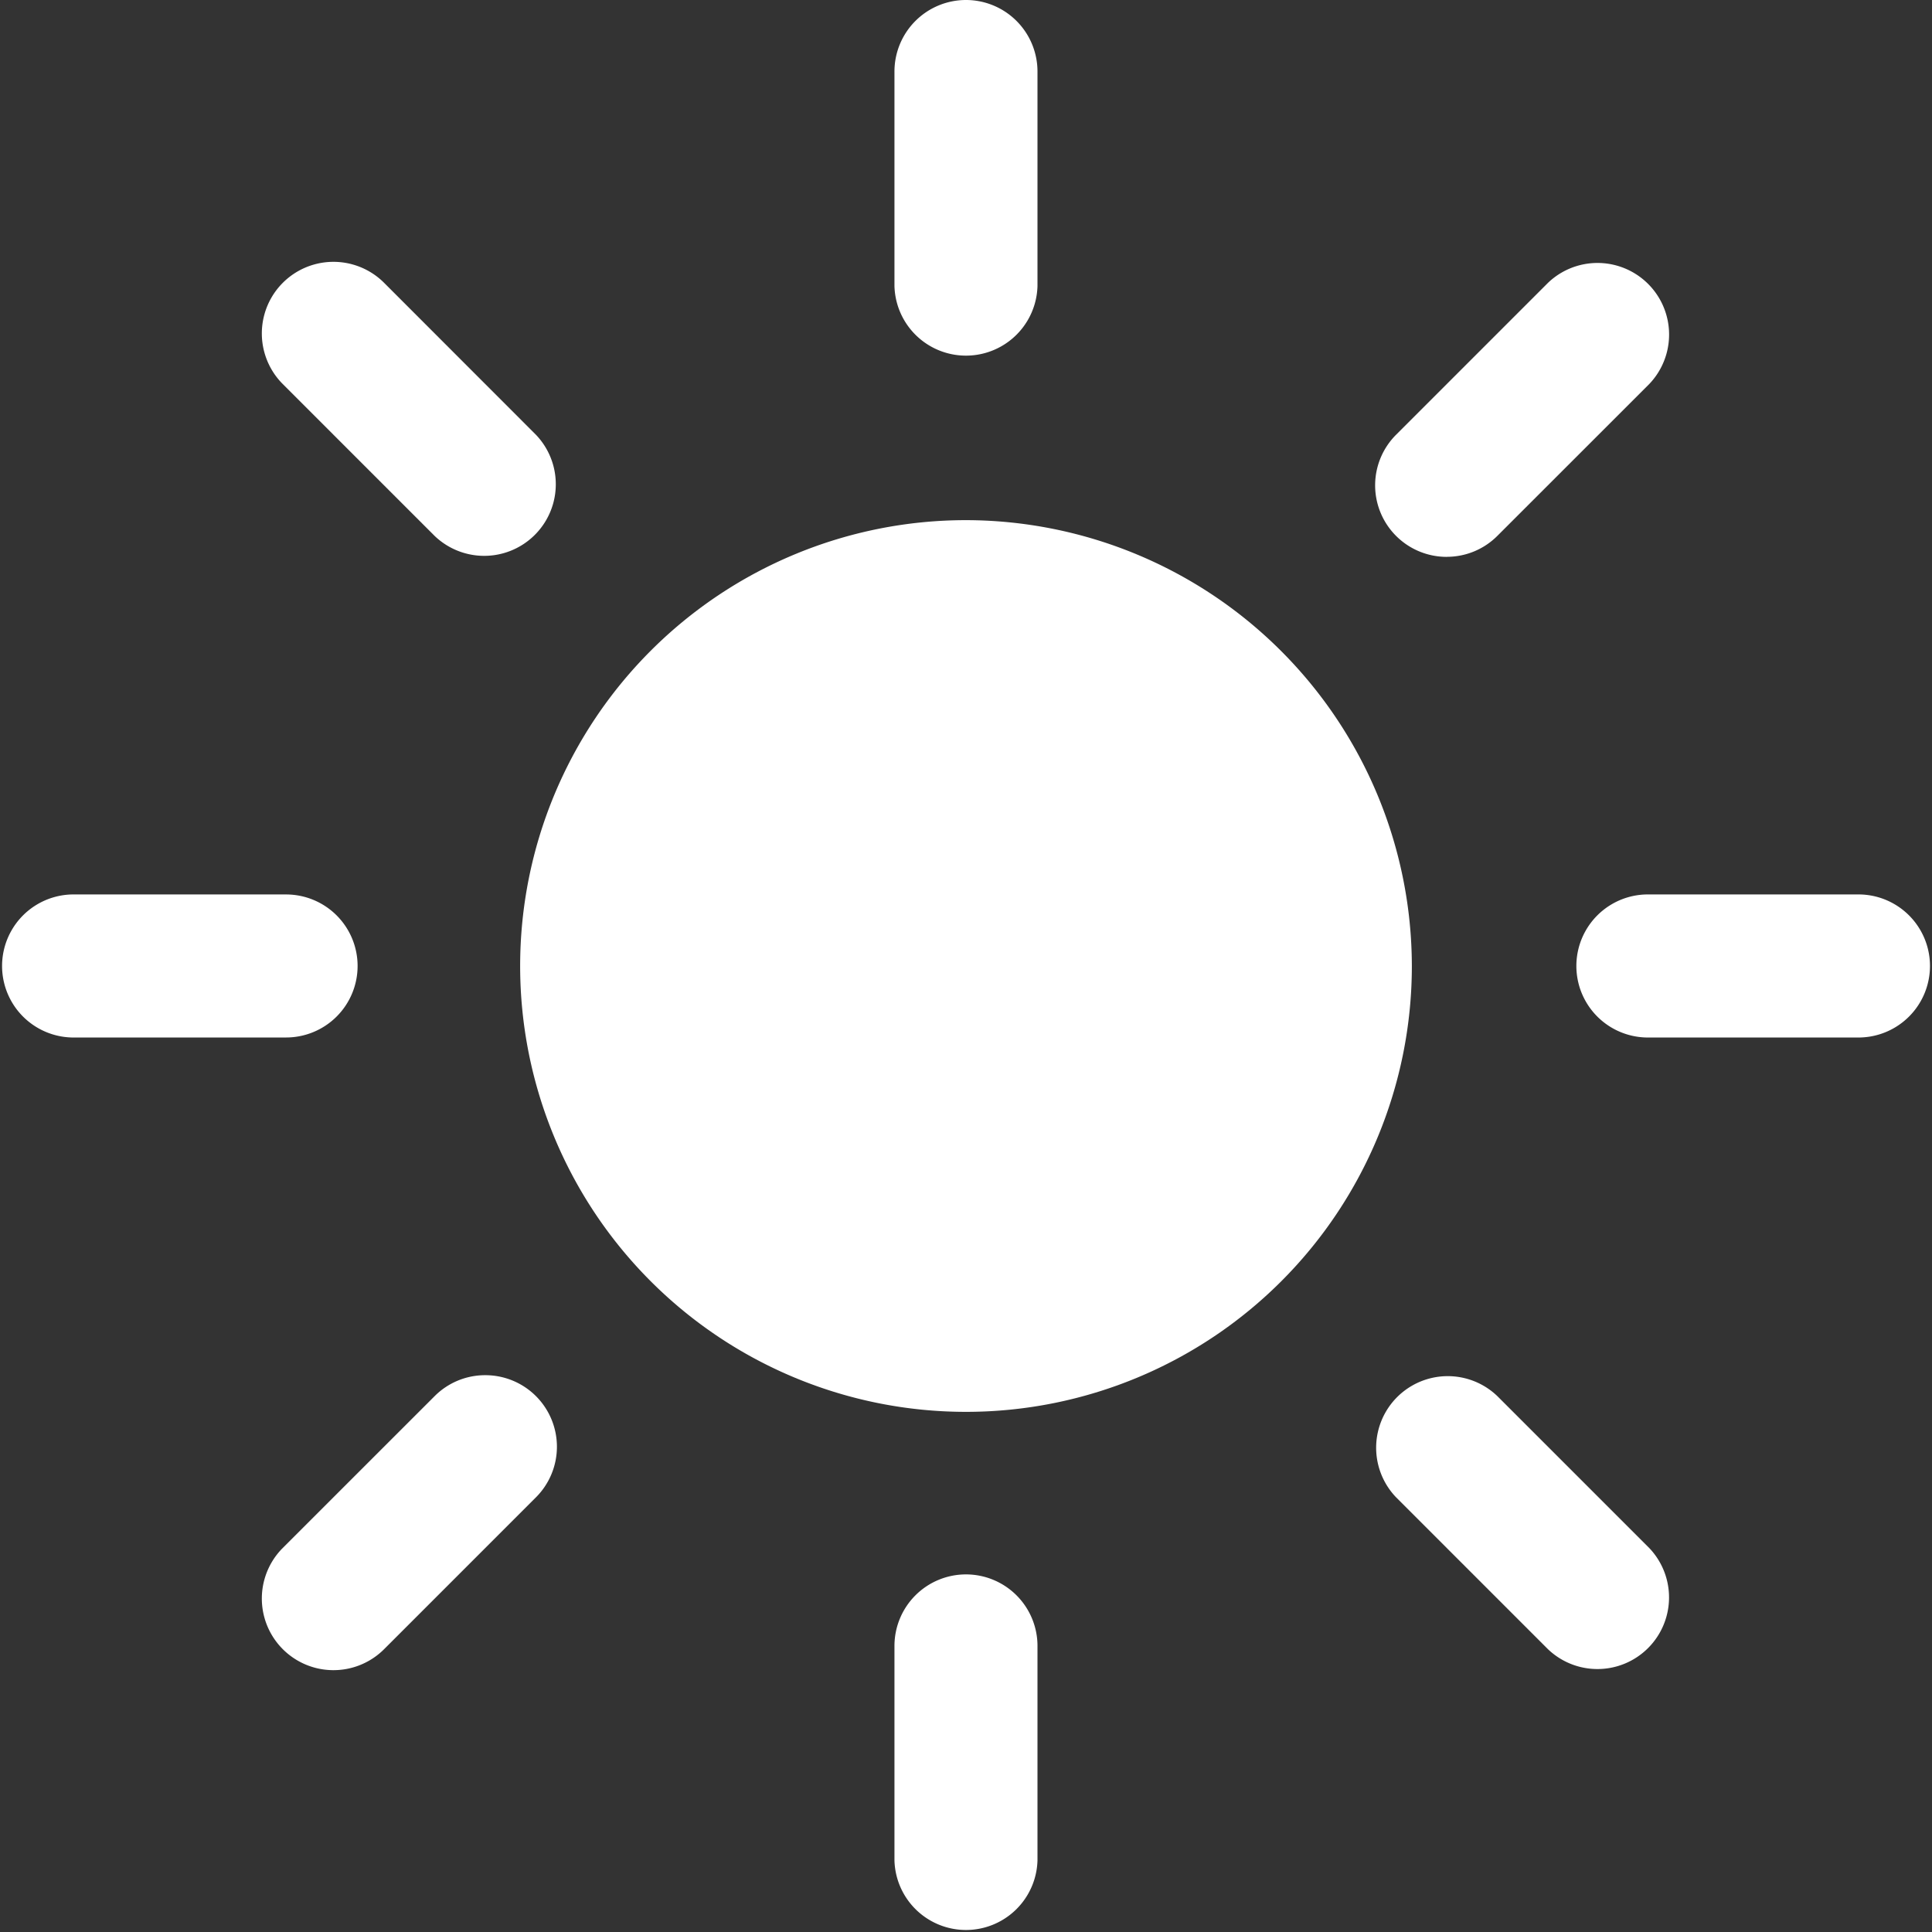 <svg xmlns="http://www.w3.org/2000/svg" width="35.728" height="35.728" viewBox="0 0 35.728 35.728">
  <rect x="0" y="0" width="35.728" height="35.728" fill="#333333" stroke="none"/>
  <g id="Icon_ionic-ios-sunny" data-name="Icon ionic-ios-sunny" transform="translate(-3.375 -3.375)">
    <g id="Group_494" data-name="Group 494" transform="translate(3.375 3.375)">
      <path id="Path_1629" data-name="Path 1629" d="M18.24,27.211a1.323,1.323,0,0,0-1.323,1.323V32.5a1.323,1.323,0,0,0,2.645,0V28.534A1.323,1.323,0,0,0,18.24,27.211Z" transform="translate(-0.376 1.904)" fill="#fff"/>
      <path id="Path_1630" data-name="Path 1630" d="M18.24,3.375A1.323,1.323,0,0,0,16.917,4.7V8.665a1.323,1.323,0,0,0,2.645,0V4.7A1.323,1.323,0,0,0,18.24,3.375Z" transform="translate(-0.376 -3.375)" fill="#fff"/>
      <path id="Path_1631" data-name="Path 1631" d="M9.988,18.24a1.323,1.323,0,0,0-1.323-1.323H4.7a1.323,1.323,0,0,0,0,2.645H8.665A1.323,1.323,0,0,0,9.988,18.24Z" transform="translate(-3.375 -0.376)" fill="#fff"/>
      <path id="Path_1632" data-name="Path 1632" d="M32.5,16.917H28.534a1.323,1.323,0,0,0,0,2.645H32.5a1.323,1.323,0,0,0,0-2.645Z" transform="translate(1.904 -0.376)" fill="#fff"/>
      <path id="Path_1633" data-name="Path 1633" d="M11.472,24.195a1.319,1.319,0,0,0-.936.386L7.727,27.389A1.324,1.324,0,0,0,9.6,29.262l2.808-2.808a1.323,1.323,0,0,0-.936-2.259Z" transform="translate(-2.497 1.236)" fill="#fff"/>
      <path id="Path_1634" data-name="Path 1634" d="M25.517,12.794a1.319,1.319,0,0,0,.936-.386L29.262,9.6a1.324,1.324,0,0,0-1.872-1.872l-2.808,2.808a1.323,1.323,0,0,0,.936,2.259Z" transform="translate(1.236 -2.497)" fill="#fff"/>
      <path id="Path_1635" data-name="Path 1635" d="M9.6,7.727A1.324,1.324,0,0,0,7.727,9.6l2.808,2.808a1.324,1.324,0,0,0,1.872-1.872Z" transform="translate(-2.497 -2.497)" fill="#fff"/>
      <path id="Path_1636" data-name="Path 1636" d="M26.453,24.581a1.324,1.324,0,0,0-1.872,1.872l2.808,2.808a1.324,1.324,0,0,0,1.872-1.872Z" transform="translate(1.236 1.236)" fill="#fff"/>
    </g>
    <path id="Path_1637" data-name="Path 1637" d="M19.495,11.25a8.245,8.245,0,1,0,8.245,8.245,8.258,8.258,0,0,0-8.245-8.245Z" transform="translate(1.744 1.744)" fill="#fff"/>
  </g>
</svg>
